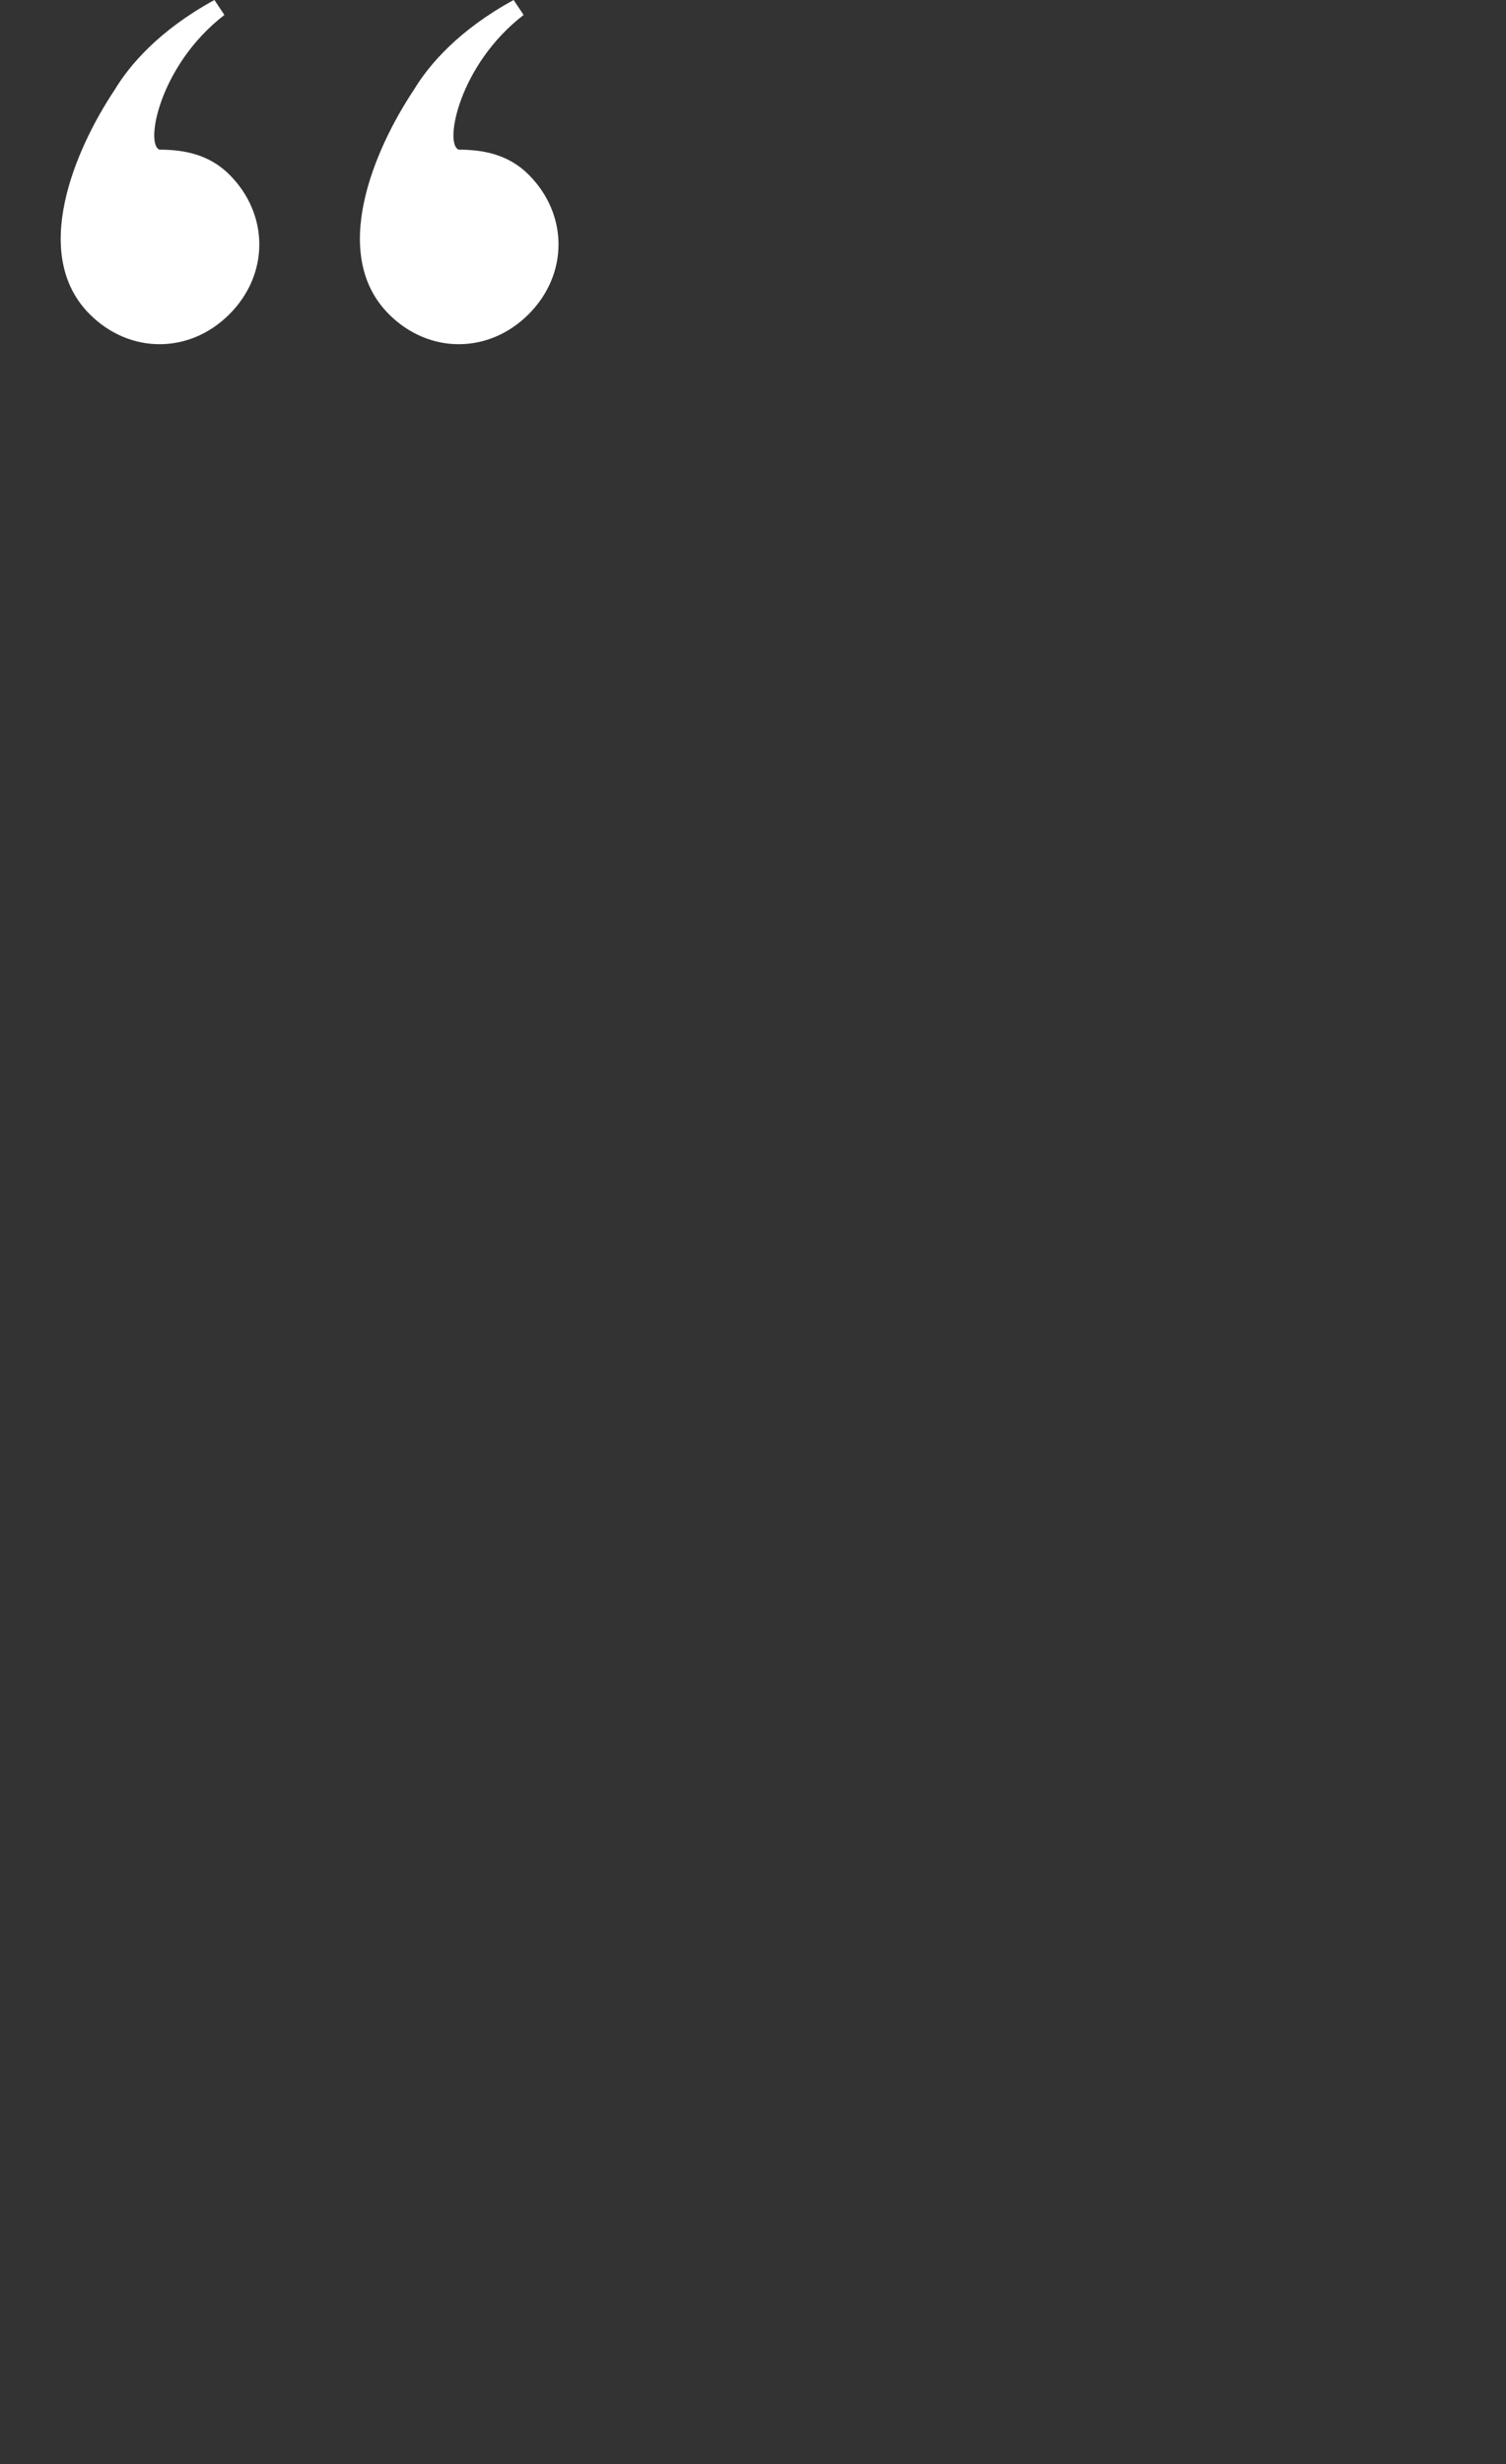 <svg xmlns="http://www.w3.org/2000/svg" version="1.1" width="30.2px" height="49.4px" viewBox="0 0 30.2 49.4"><rect x="0" y="0" width="30.2" height="49.4" fill="#333333" stroke="none"/><desc/><defs/><g id="Polygon71408"><path d="m4.3 0c0 0 .2.3.2.3c-1.3 1-1.6 2.6-1.3 2.7c.5 0 1 .1 1.4.5c.8.8.8 2 0 2.8c-.8.8-2 .8-2.8 0c-1.2-1.2-.3-3.3.5-4.5c.3-.5.9-1.2 2-1.8zm6 0c0 0 .2.3.2.3c-1.3 1-1.6 2.6-1.3 2.7c.5 0 1 .1 1.4.5c.8.8.8 2 0 2.8c-.8.8-2 .8-2.8 0c-1.2-1.2-.3-3.3.5-4.5c.3-.5.9-1.2 2-1.8z" stroke="none" fill="#fff"/></g></svg>